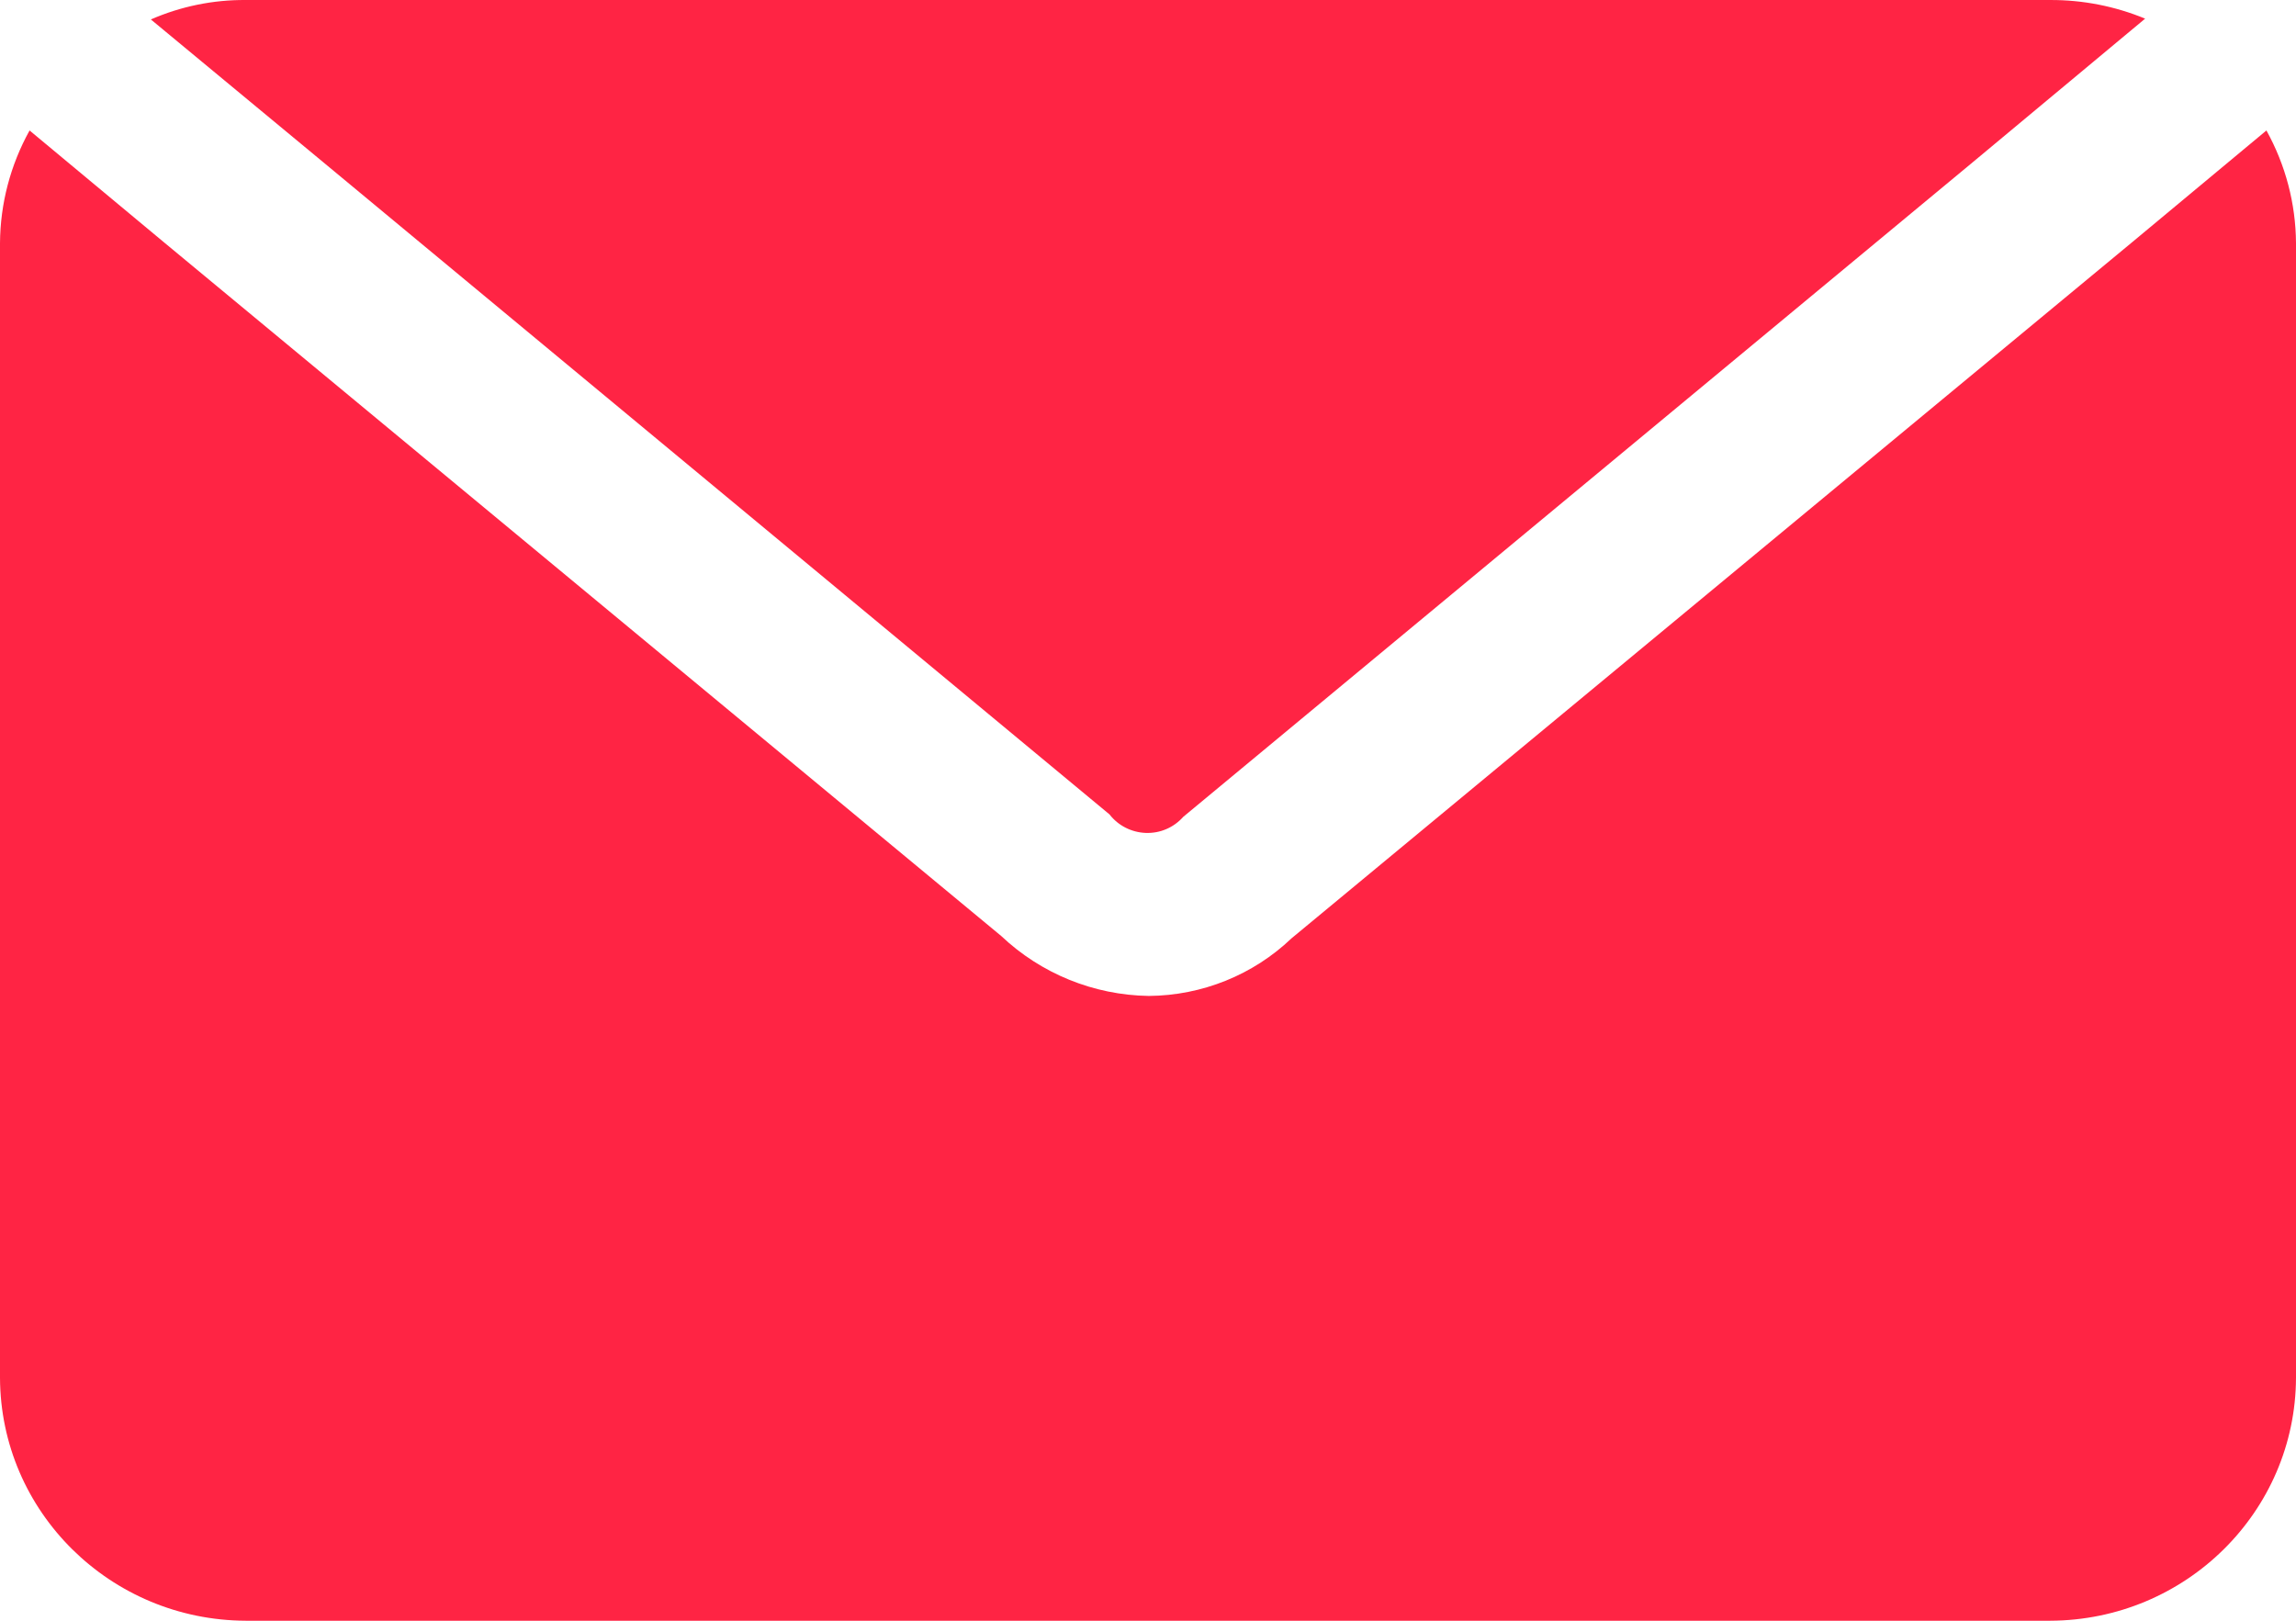 <svg width="17" height="12" viewBox="0 0 17 12" fill="none" xmlns="http://www.w3.org/2000/svg">
<path d="M2.392 1.2L1.117 0.144C1.339 0.047 1.579 -0.002 1.821 7.34311e-05H15.179C15.421 -0.001 15.66 0.046 15.883 0.138L14.608 1.2L8.761 6.048C8.691 6.127 8.59 6.171 8.483 6.167C8.378 6.163 8.279 6.113 8.215 6.03L2.392 1.2ZM16.781 0.966L15.786 1.794L9.562 6.948C9.279 7.218 8.901 7.371 8.506 7.374C8.098 7.368 7.708 7.209 7.413 6.93L1.214 1.794L0.219 0.966C0.077 1.222 0.002 1.508 0 1.8V10.2C0.003 11.193 0.817 11.997 1.821 12H15.179C16.183 11.997 16.997 11.193 17 10.2V1.8C16.998 1.508 16.923 1.222 16.781 0.966Z" fill="#FF2444"/>
</svg>
